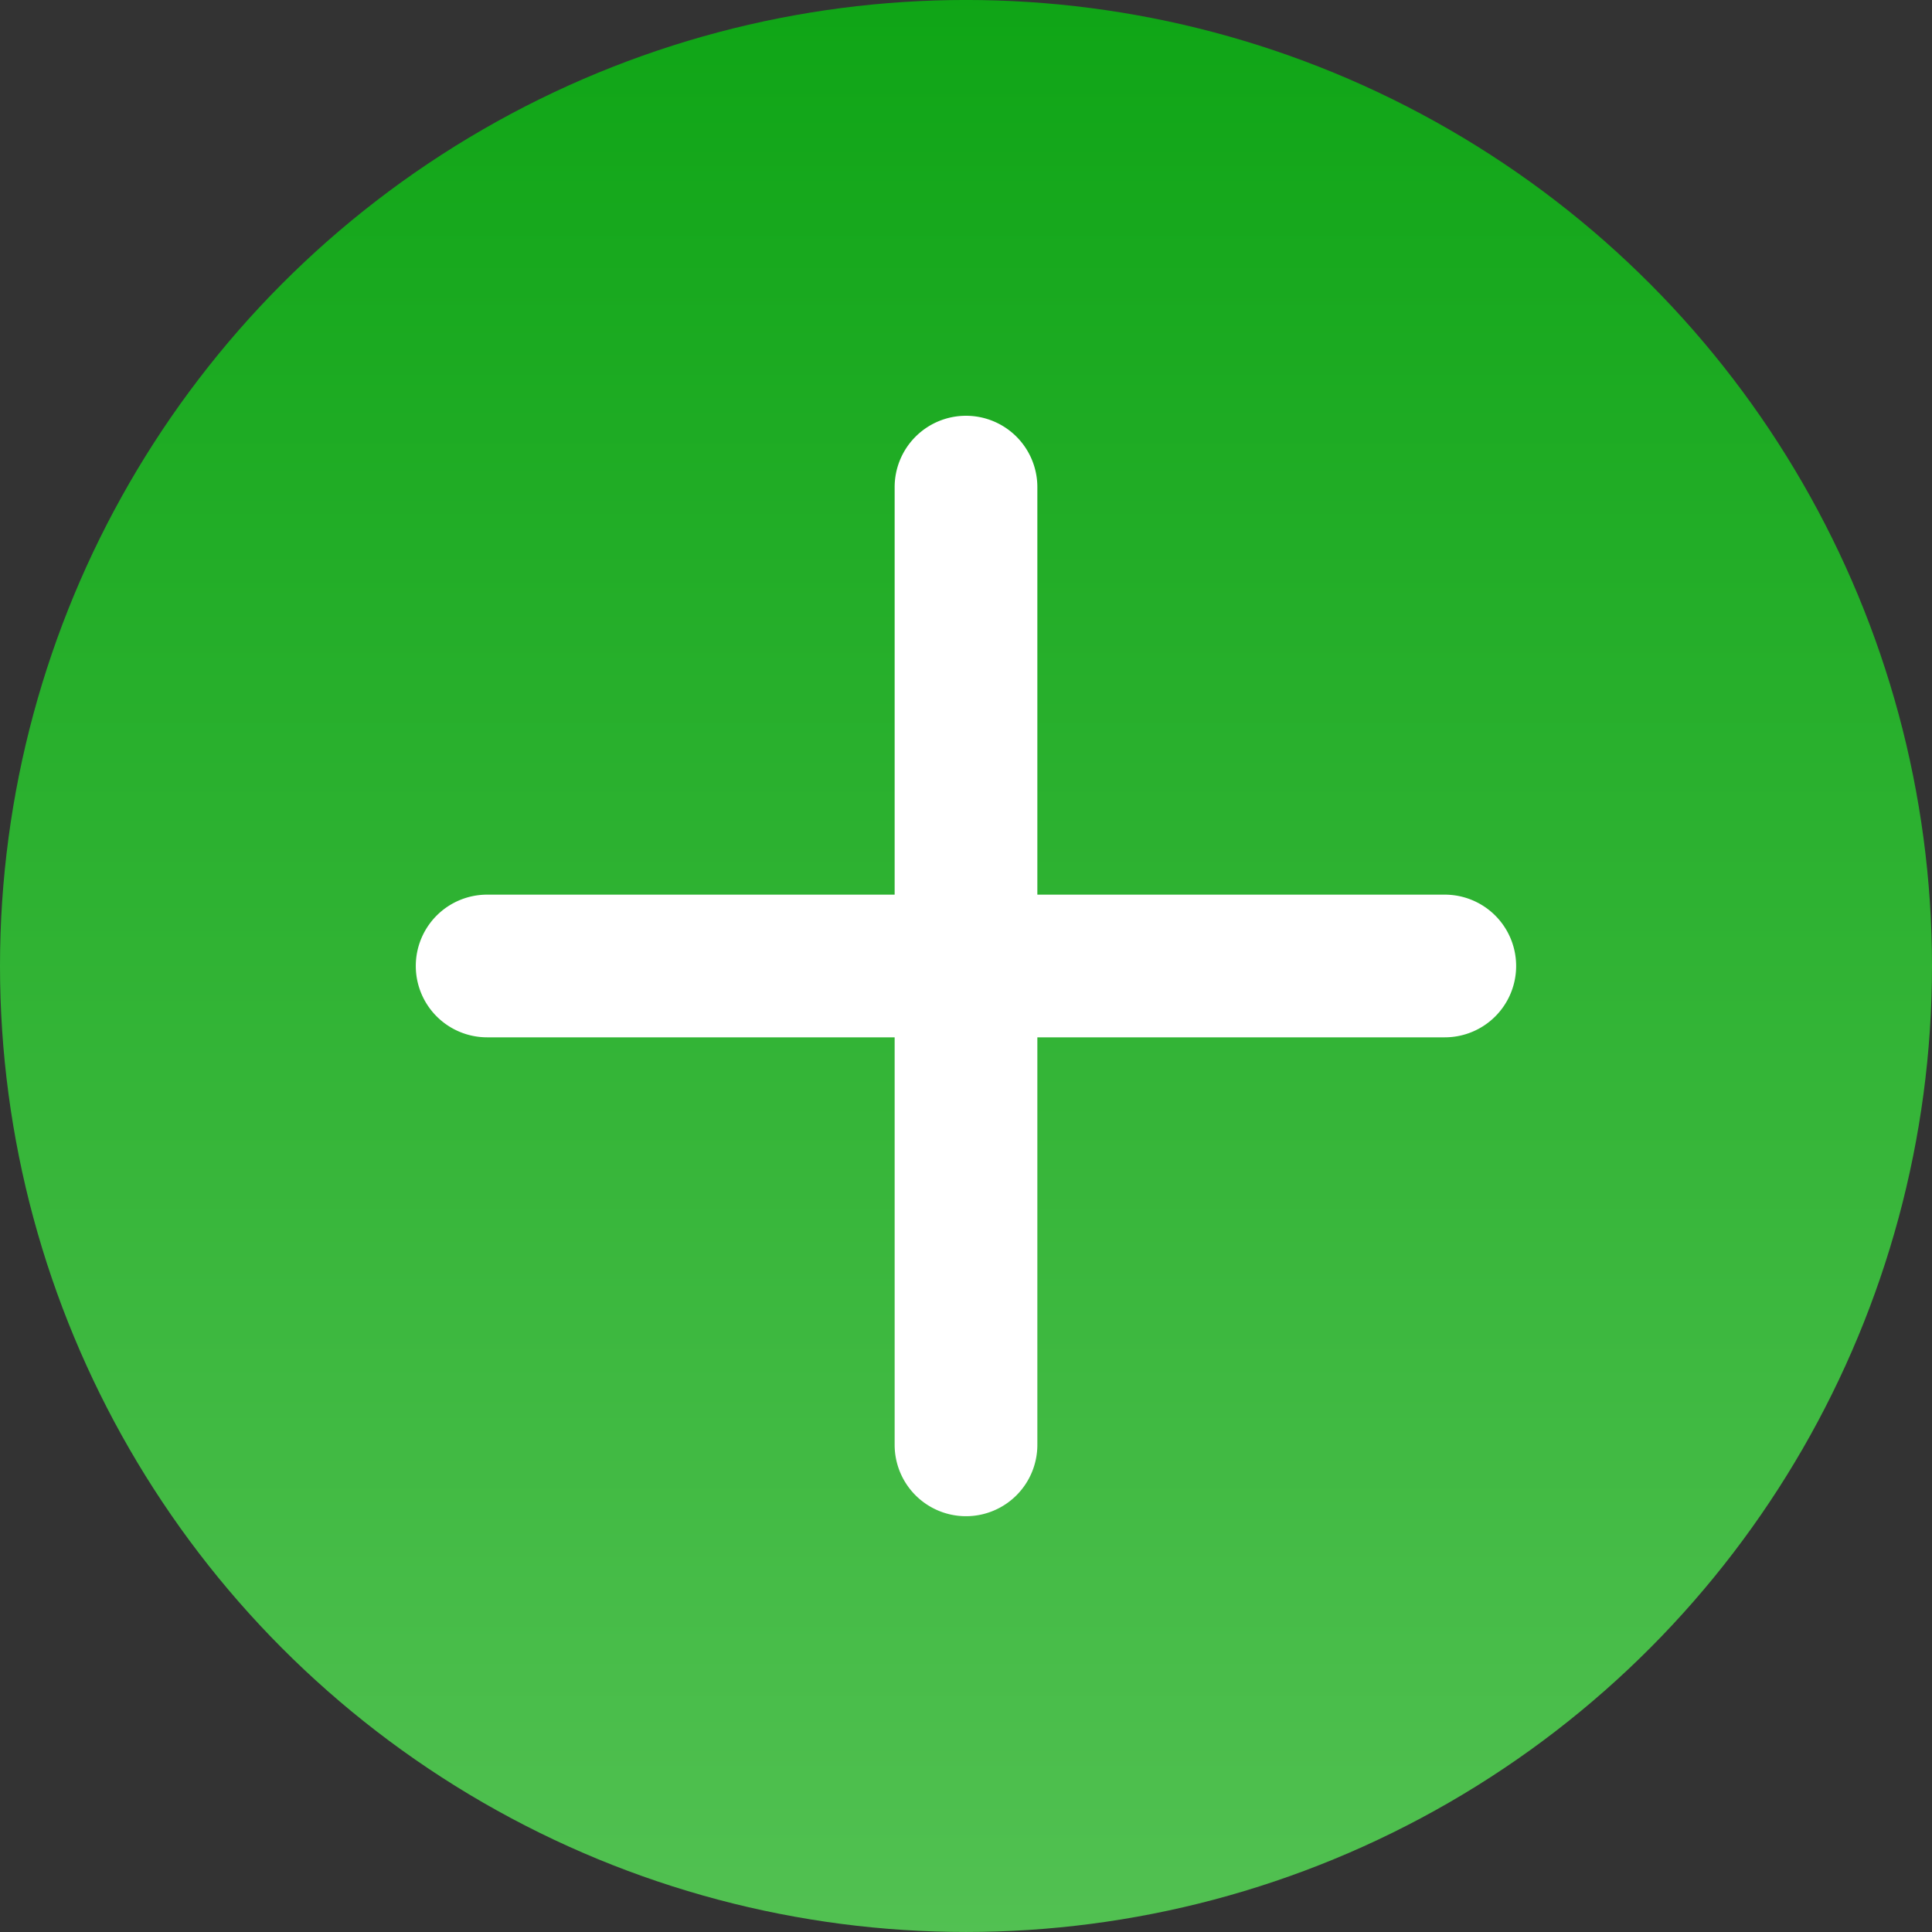 <svg xmlns="http://www.w3.org/2000/svg" width="90.682" height="90.682" viewBox="0 0 90.682 90.682"><rect x="0" y="0" width="90.682" height="90.682" fill="#333333" stroke="none"/><defs><style>.cls-1{fill:url(#linear-gradient)}.cls-2{fill:#fff}</style><linearGradient id="linear-gradient" x1=".5" y1="1" x2=".5" gradientUnits="objectBoundingBox"><stop offset="0" stop-color="#52c152"/><stop offset="1" stop-color="#0fa516"/></linearGradient></defs><g id="Group_763" data-name="Group 763" transform="translate(-754.286 950.948)"><circle id="Ellipse_280" data-name="Ellipse 280" class="cls-1" cx="45.341" cy="45.341" r="45.341" transform="translate(754.286 -950.949)"/><path id="Path_652" data-name="Path 652" class="cls-2" d="M822.1-908.956h-19.124v-19.128a3.348 3.348 0 0 0-3.349-3.349 3.349 3.349 0 0 0-3.349 3.349v19.128h-19.127a3.348 3.348 0 0 0-3.349 3.348 3.349 3.349 0 0 0 3.349 3.349h19.127v19.128a3.349 3.349 0 0 0 3.349 3.349 3.349 3.349 0 0 0 3.349-3.349v-19.128H822.1a3.349 3.349 0 0 0 3.349-3.349 3.349 3.349 0 0 0-3.349-3.348z"/></g></svg>